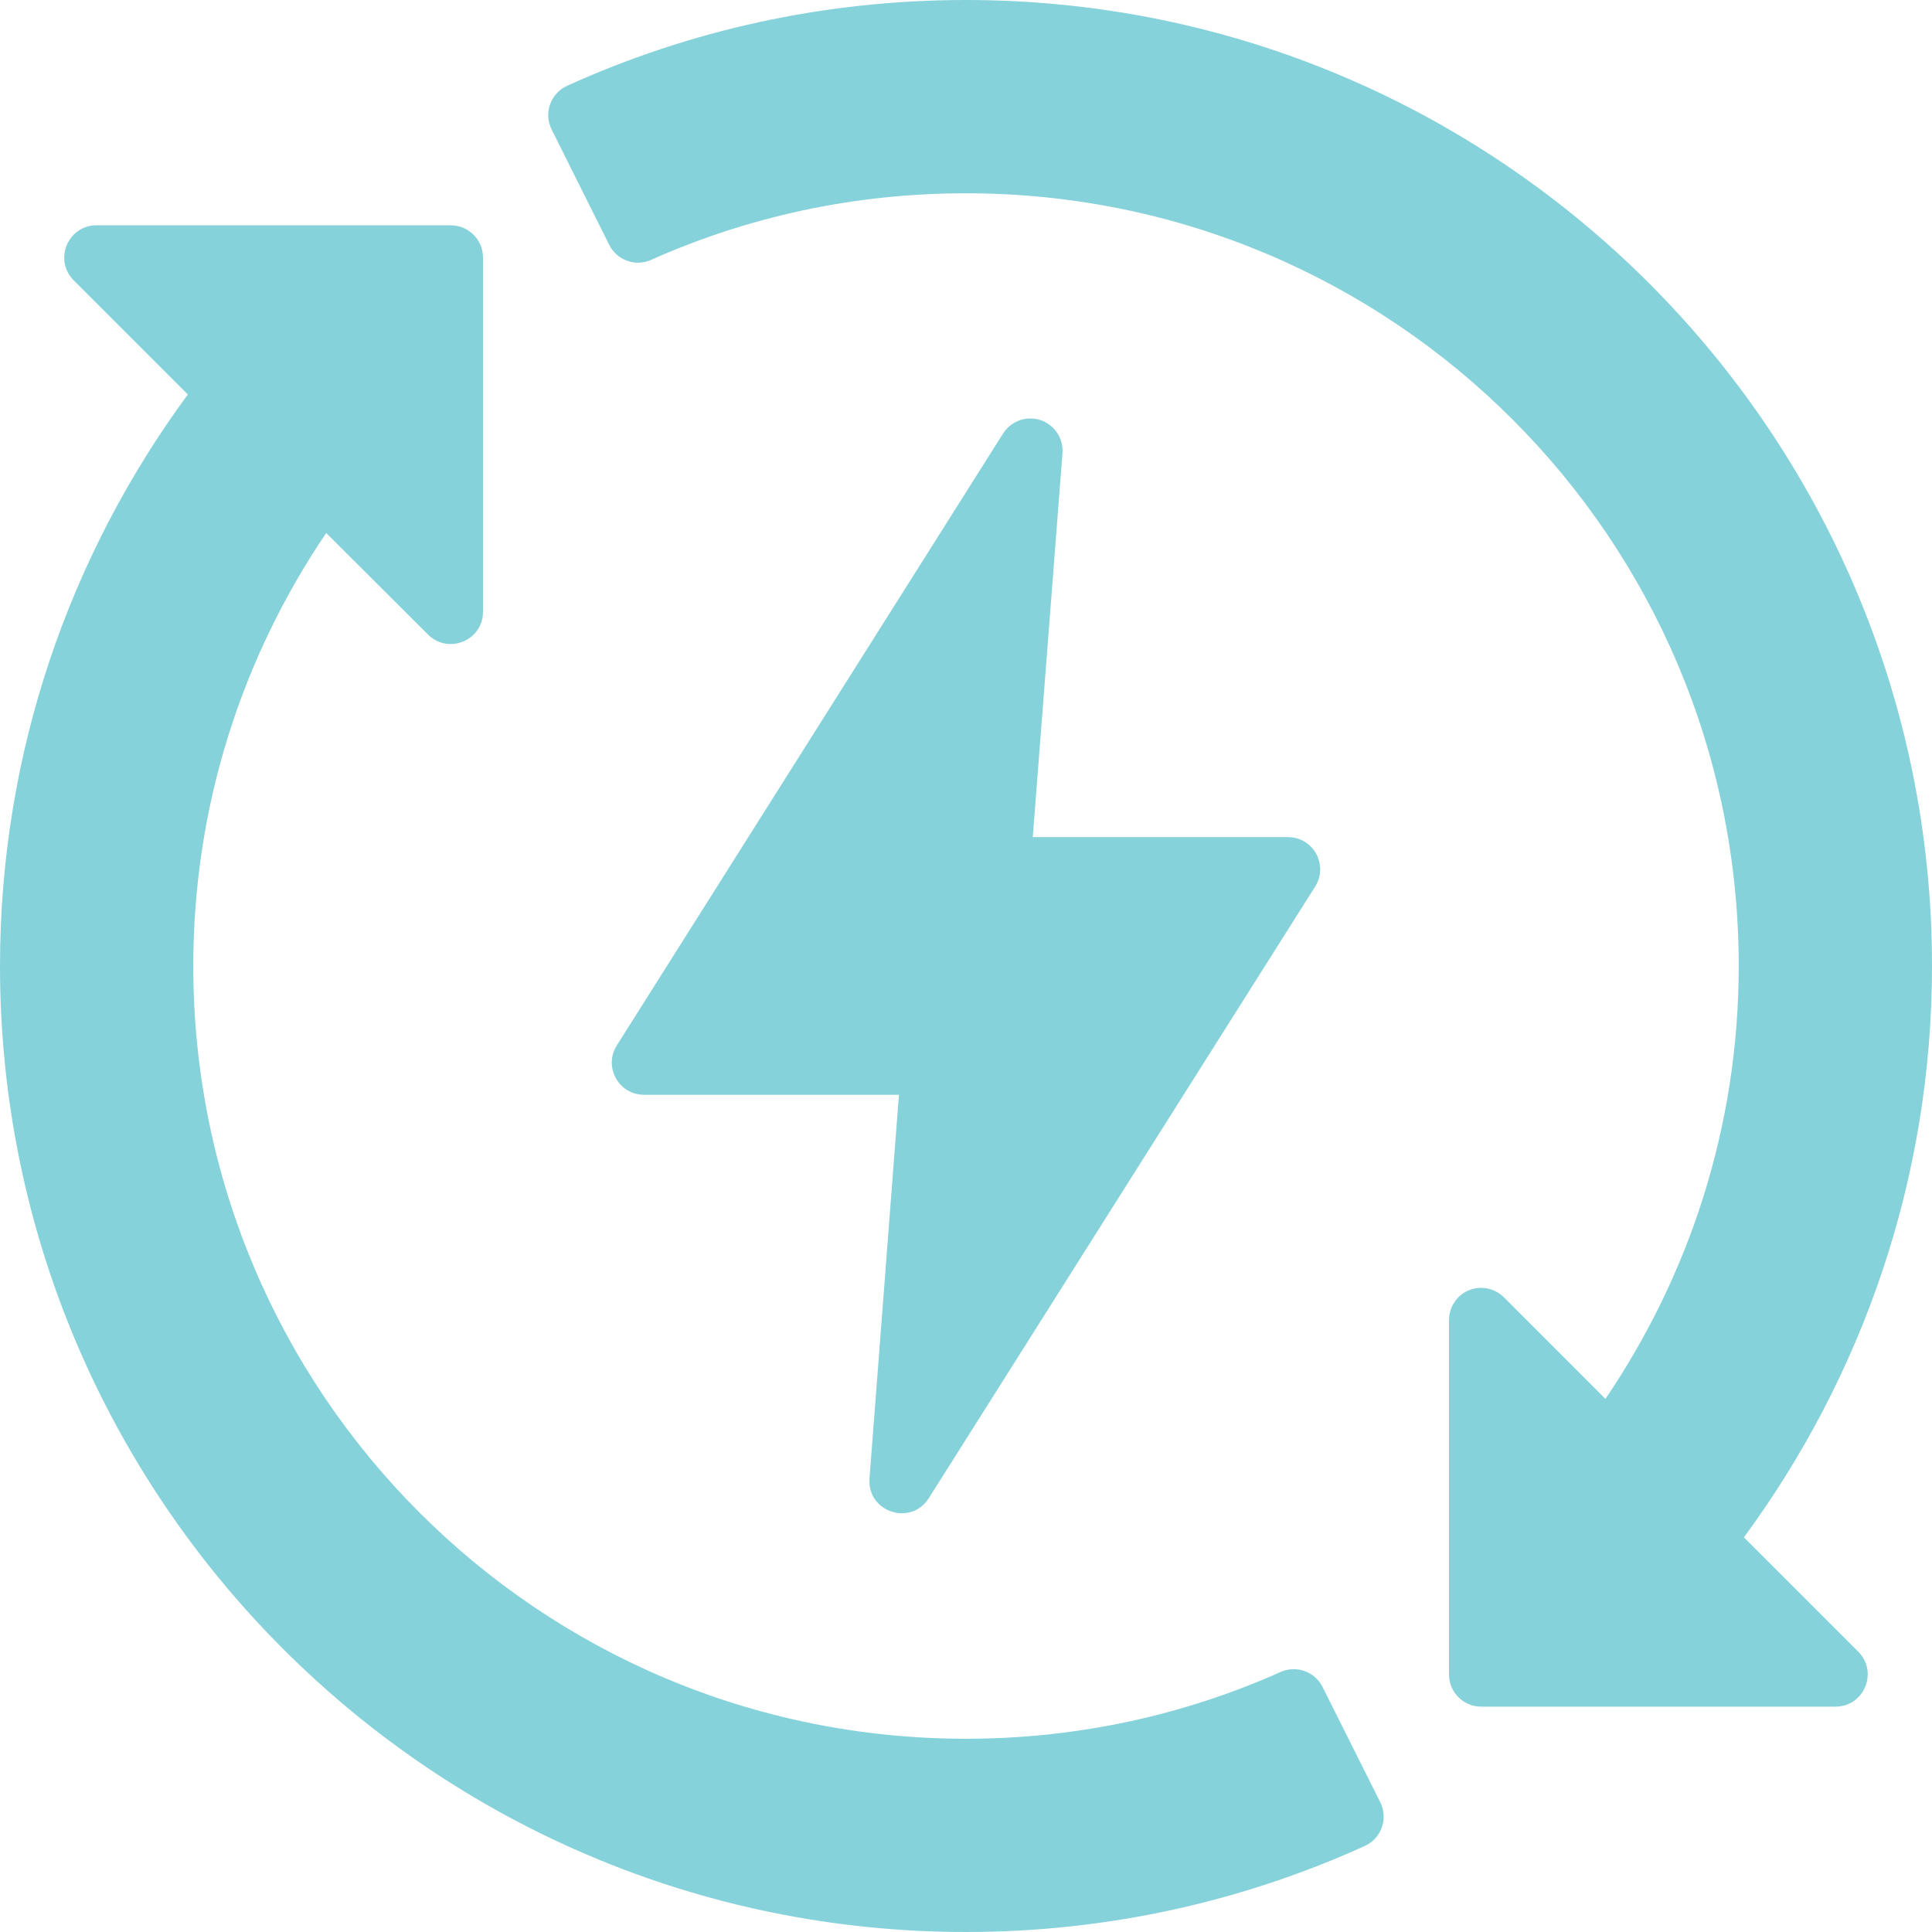 <svg width="48" height="48" viewBox="0 0 48 48" fill="none" xmlns="http://www.w3.org/2000/svg">
<path d="M24 0C20.47 0 17.112 0.76 14.091 2.131C13.677 2.319 13.502 2.813 13.706 3.219L15.136 6.083C15.328 6.468 15.79 6.632 16.181 6.455C18.569 5.388 21.212 4.802 24 4.802C34.613 4.802 43.198 13.387 43.198 24C43.198 27.993 41.97 31.682 39.886 34.755L37.364 32.231C37.192 32.059 36.95 31.974 36.708 32.001C36.303 32.048 35.999 32.391 36 32.798V41.598C35.998 42.04 36.355 42.4 36.797 42.401H45.595C46.314 42.407 46.675 41.535 46.163 41.031L43.327 38.195C46.252 34.218 48 29.312 48 24C48 10.755 37.245 0 24 0ZM2.397 5.598C1.685 5.599 1.328 6.458 1.83 6.963L4.667 9.8C1.741 13.778 0 18.687 0 24C0 37.245 10.755 48 24 48C27.53 48 30.888 47.234 33.909 45.862C34.322 45.674 34.496 45.181 34.292 44.775L32.858 41.911C32.666 41.53 32.209 41.366 31.819 41.539C29.431 42.605 26.788 43.199 24 43.199C13.387 43.198 4.802 34.613 4.802 24C4.802 20.009 6.023 16.315 8.105 13.242L10.636 15.767C11.141 16.269 12 15.911 12 15.2V6.402C12.002 5.957 11.641 5.597 11.197 5.598H2.397ZM25.559 10.398C25.298 10.411 25.06 10.551 24.92 10.772L15.325 25.972C14.989 26.503 15.368 27.197 15.997 27.2H22.334L21.602 36.737C21.543 37.563 22.623 37.924 23.072 37.228L32.675 22.026C33.013 21.492 32.628 20.795 31.995 20.798H25.659L26.397 11.261C26.435 10.78 26.042 10.373 25.559 10.398Z" fill="#86D2DA"/>
</svg>
